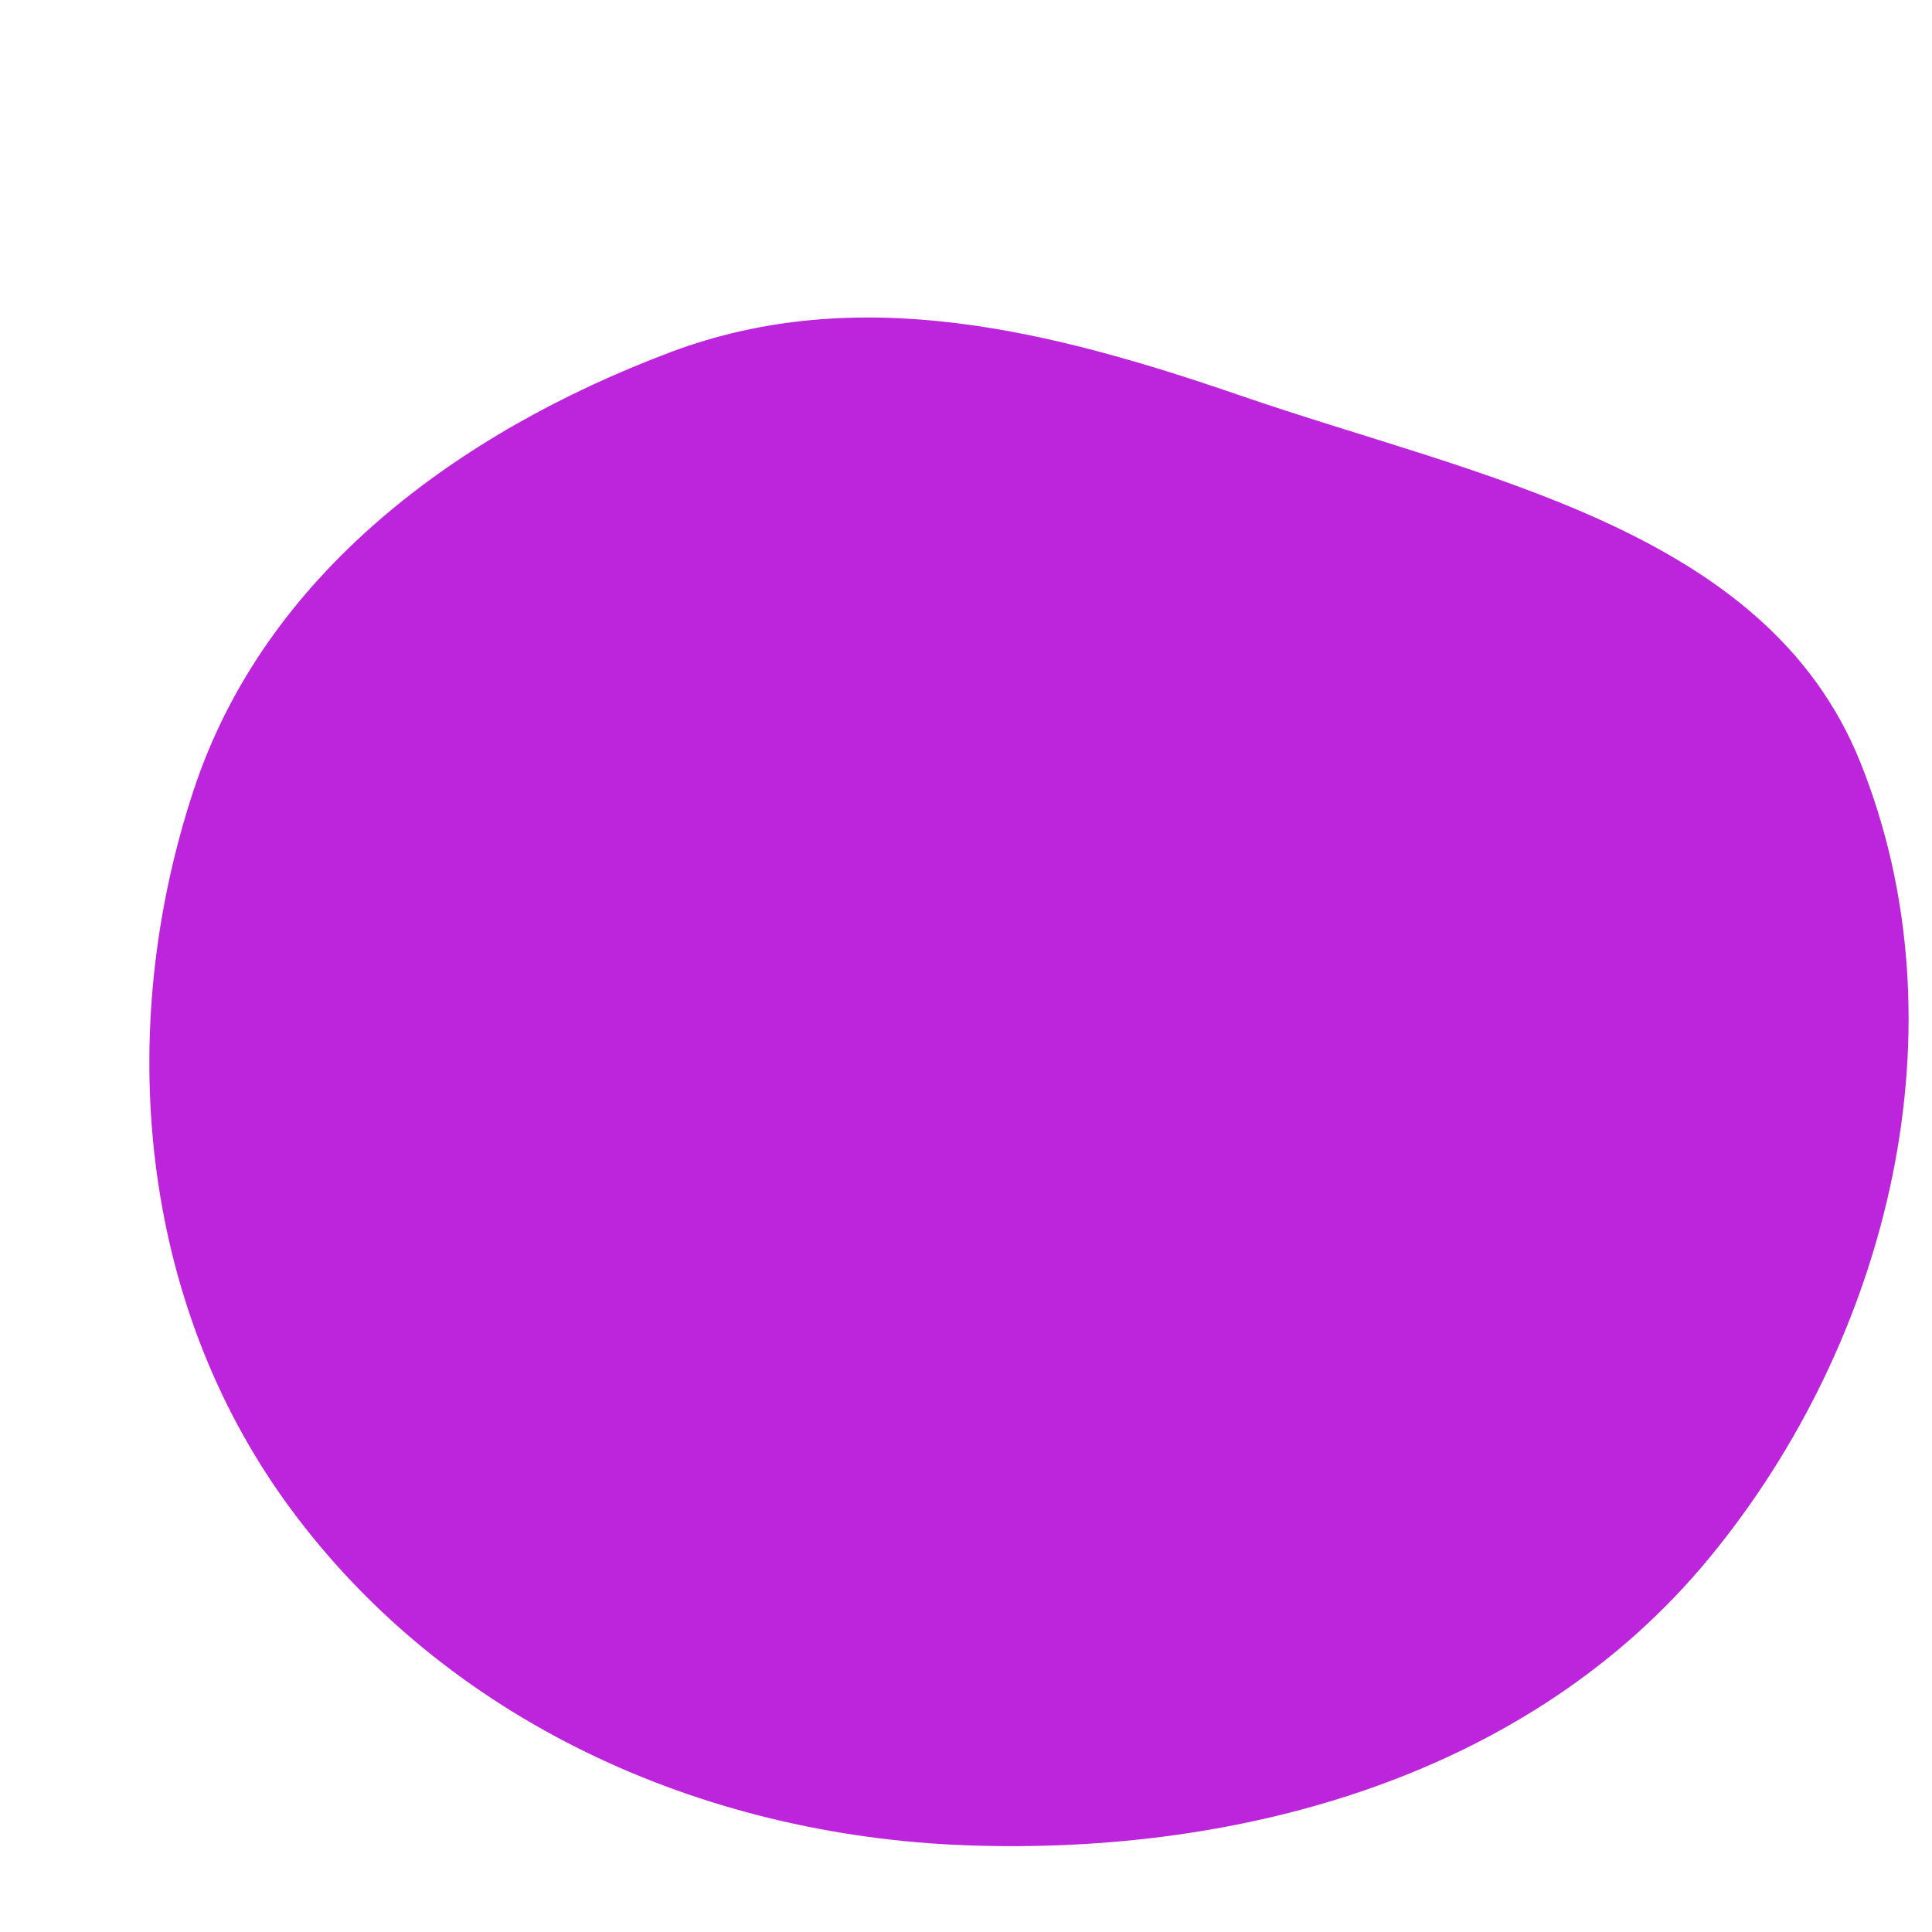 <svg width="256" height="256" viewBox="0 0 256 256" xmlns="http://www.w3.org/2000/svg">
    <path stroke="none" stroke-width="0" fill="#bc25db" d="M128,244.51C164.981,245.872,202.881,235.041,226.436,206.5C250.418,177.444,260.555,135.906,246.482,100.957C233.99,69.935,196.016,63.314,164.395,52.425C139.267,43.772,113.706,37.307,88.833,46.67C60.695,57.262,35.118,76.1,25.675,104.645C15.129,136.527,18.426,172.468,38.254,199.57C59.037,227.979,92.824,243.215,128,244.51"/>
</svg>